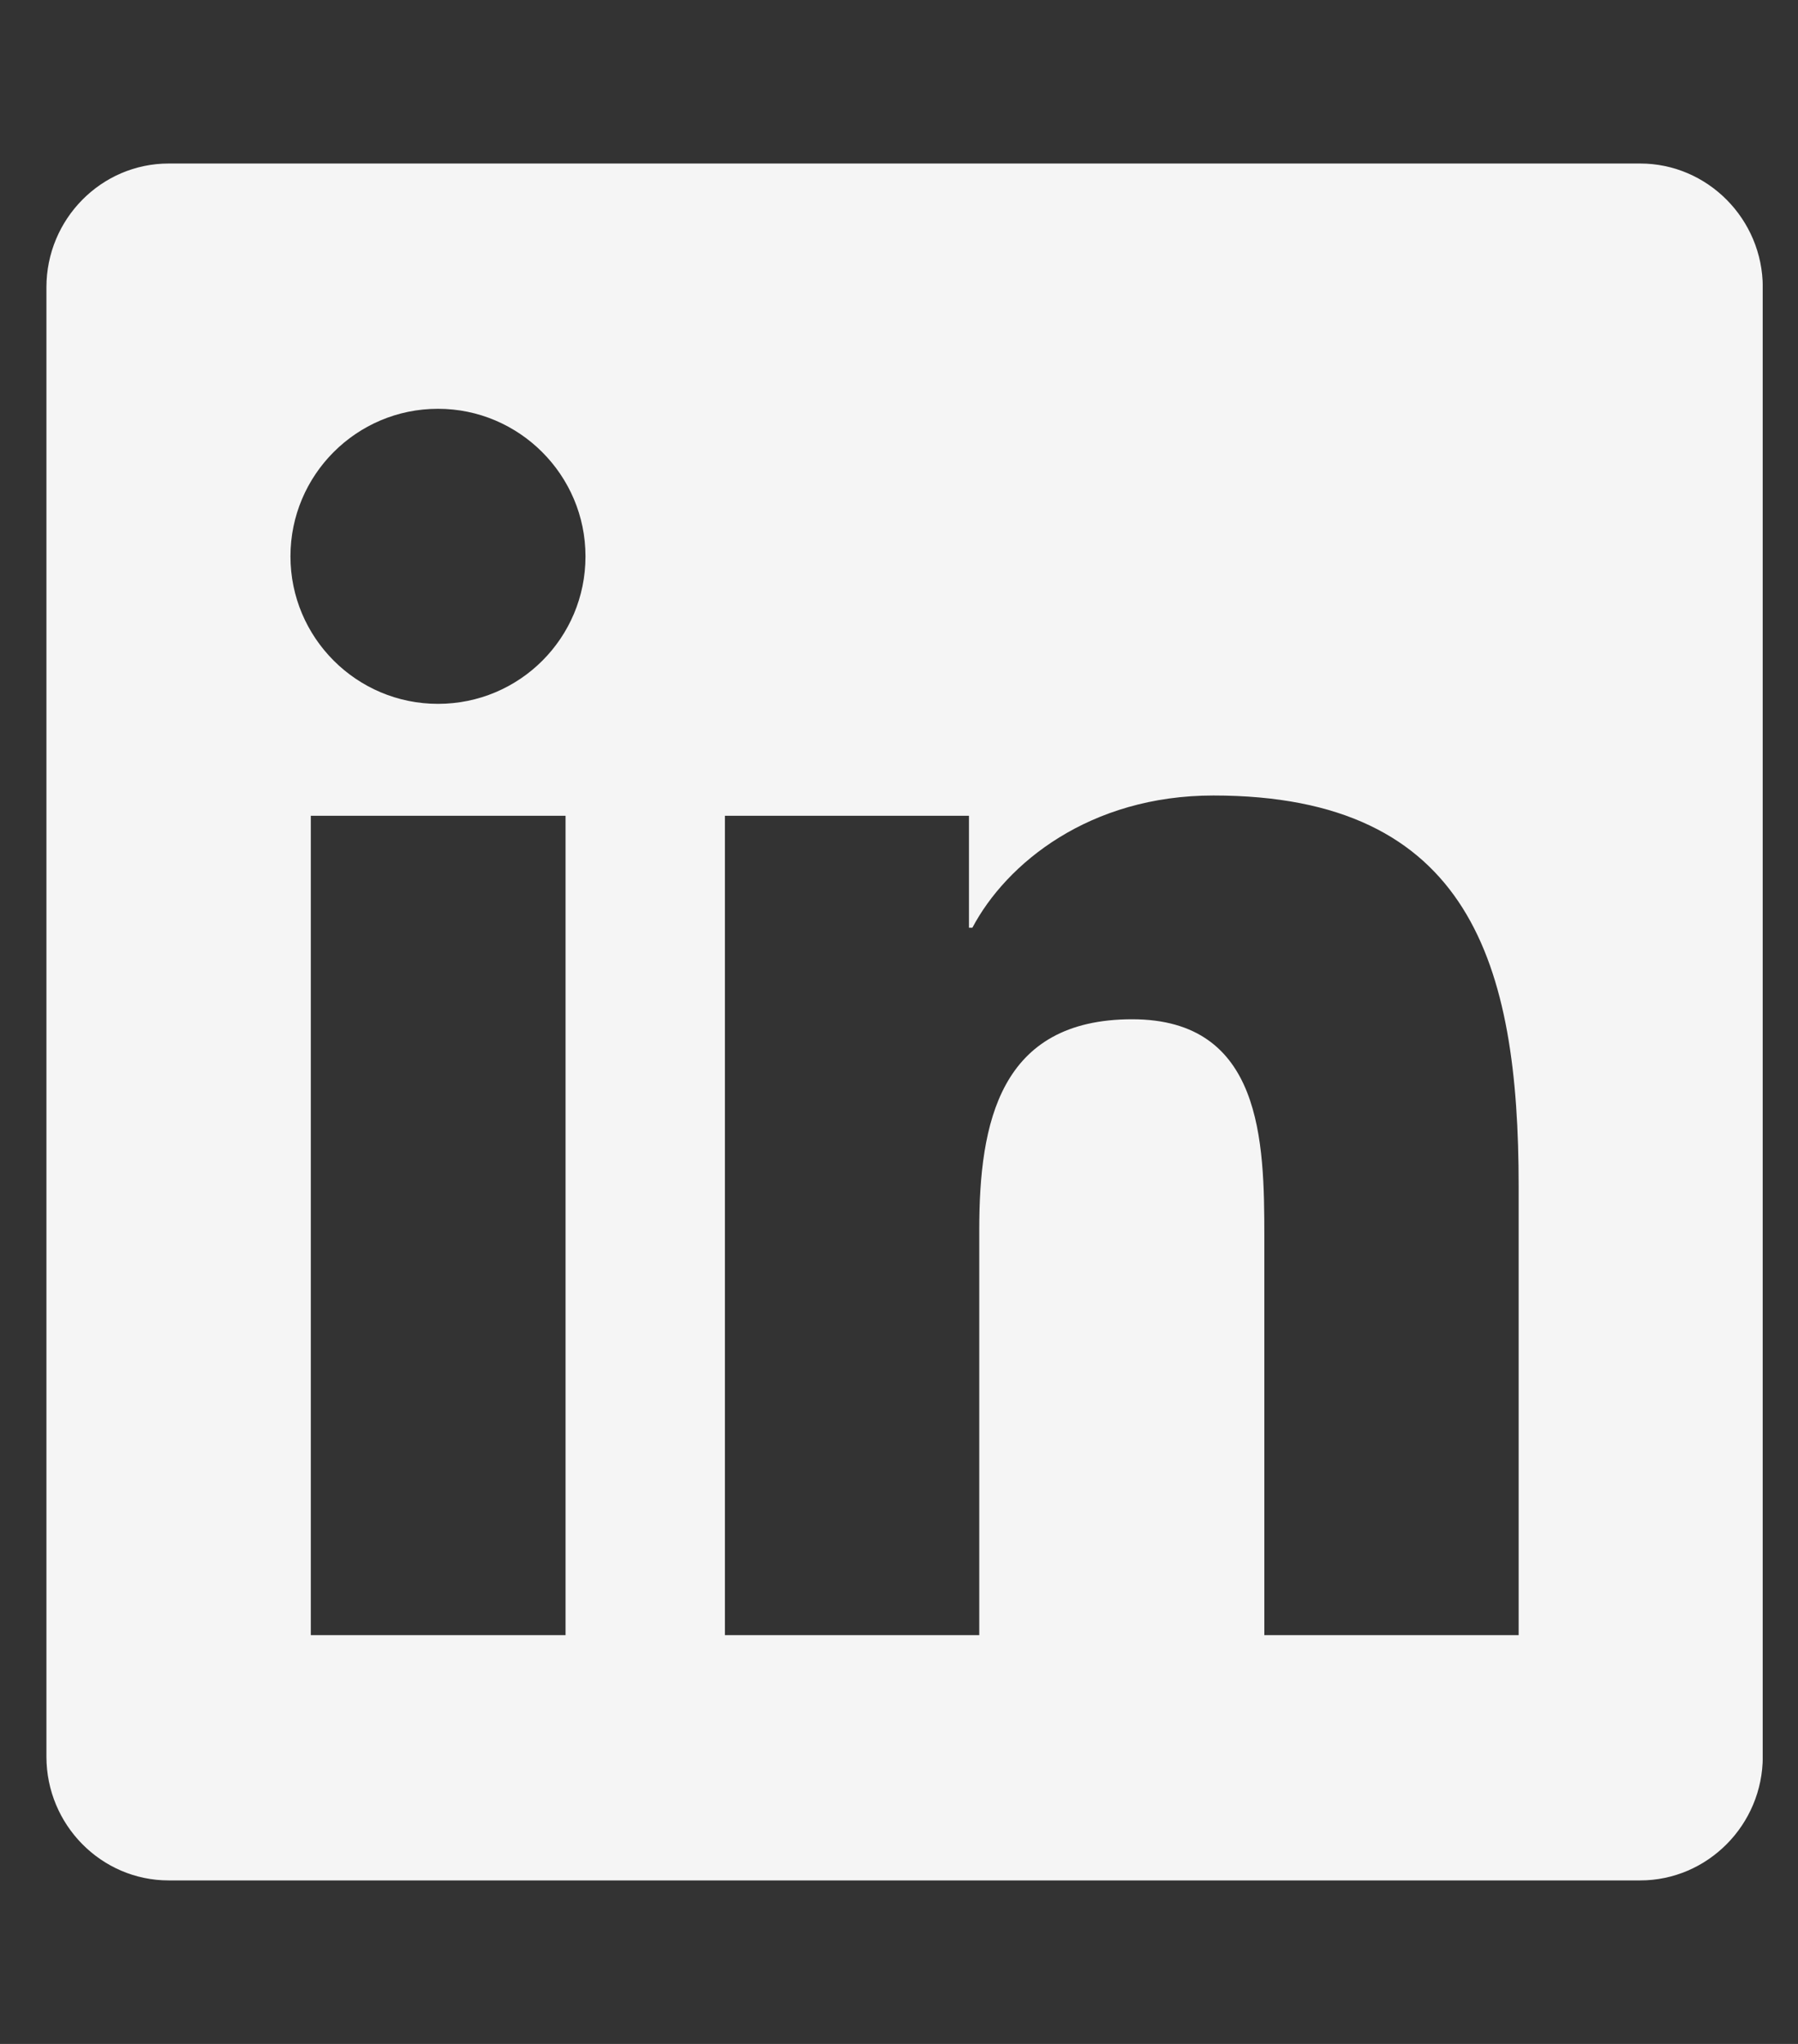 <svg width="22" height="25" viewBox="0 0 22 25" fill="none" xmlns="http://www.w3.org/2000/svg">
<rect x="0" y="0" width="22" height="25" fill="#333333" stroke="none"/>
<g clip-path="url(#clip0_18_390)">
<path d="M20.069 2H2.064C1.239 2 0.568 2.68 0.568 3.514V21.486C0.568 22.32 1.239 23 2.064 23H20.069C20.893 23 21.569 22.32 21.569 21.486V3.514C21.569 2.68 20.893 2 20.069 2ZM6.915 20H3.803V9.978H6.92V20H6.915ZM5.359 8.609C4.361 8.609 3.554 7.798 3.554 6.805C3.554 5.811 4.361 5 5.359 5C6.353 5 7.164 5.811 7.164 6.805C7.164 7.803 6.358 8.609 5.359 8.609ZM18.582 20H15.47V15.125C15.47 13.963 15.447 12.467 13.853 12.467C12.231 12.467 11.982 13.733 11.982 15.041V20H8.87V9.978H11.856V11.347H11.898C12.315 10.559 13.332 9.73 14.847 9.73C17.997 9.73 18.582 11.806 18.582 14.506V20Z" fill="#F5F5F5"/>
</g>
<defs>
<clipPath id="clip0_18_390">
<rect width="21" height="24" fill="white" transform="translate(0.568 0.5)"/>
</clipPath>
</defs>
</svg>
